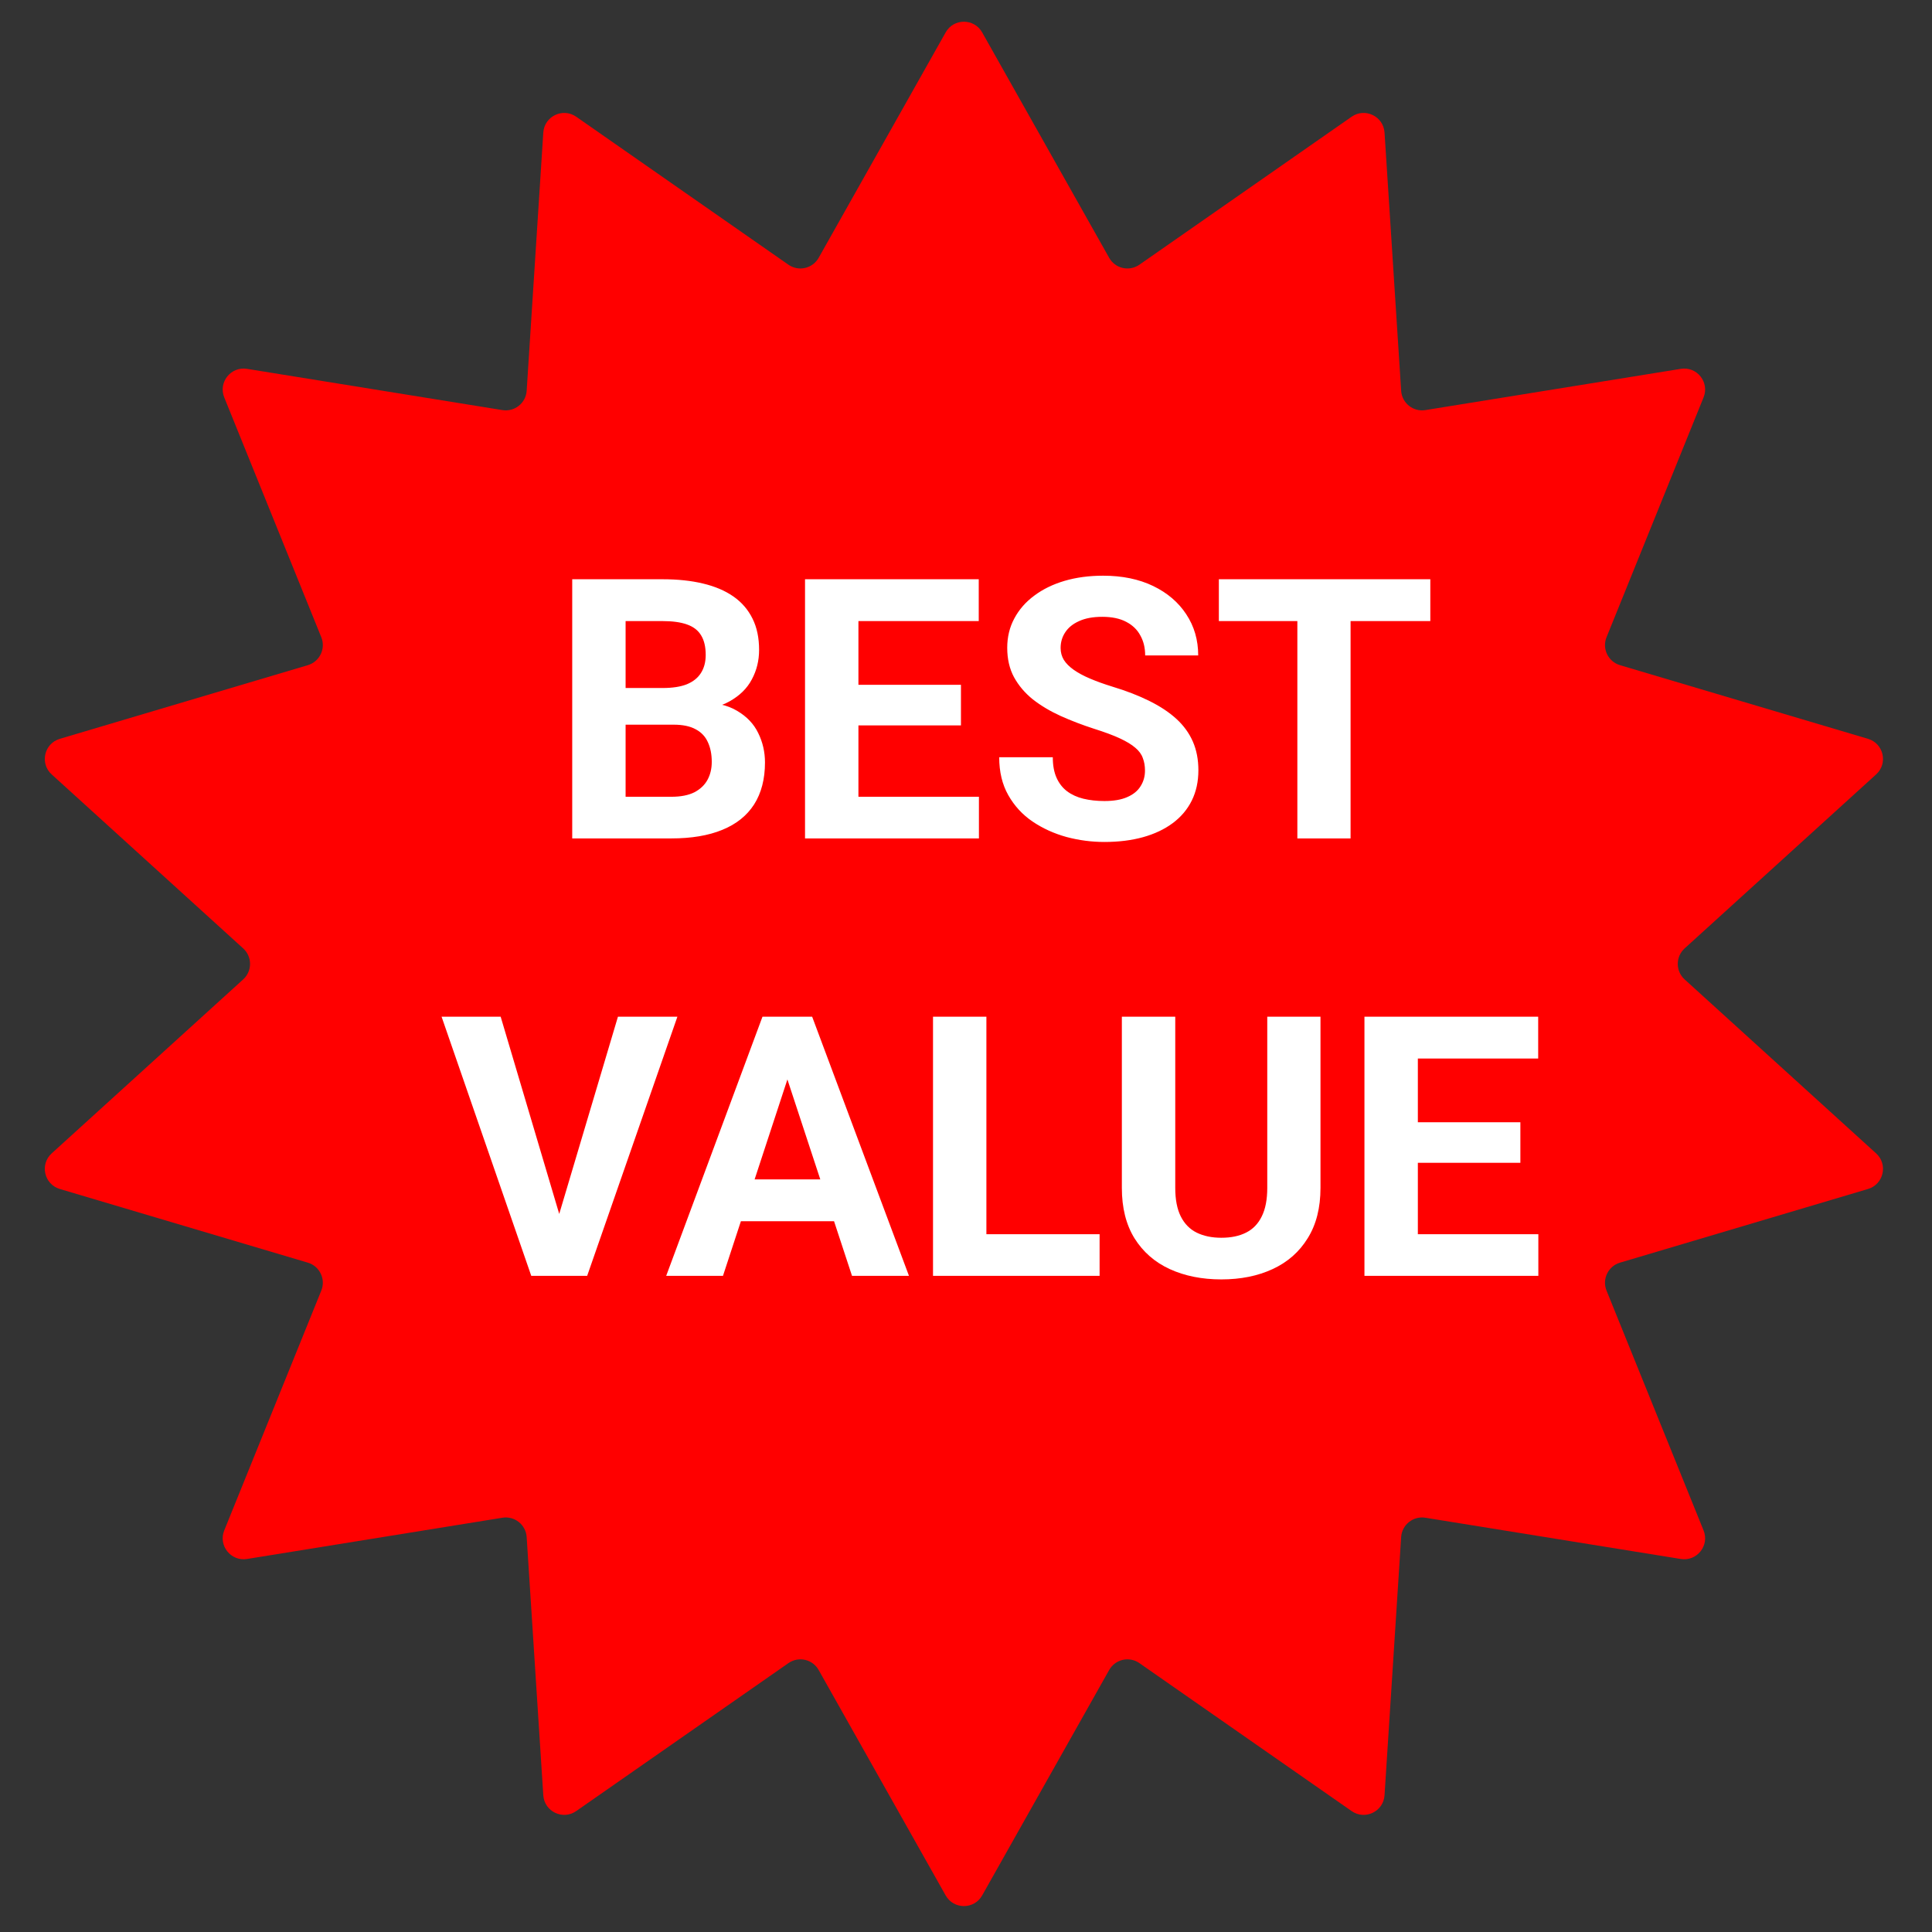 <svg width="106" height="106" viewBox="0 0 106 106" fill="none" xmlns="http://www.w3.org/2000/svg">
<rect x="0" y="0" width="106" height="106" fill="#333333" stroke="none"/>
<path d="M51.884 1.778C52.323 0.997 53.447 0.997 53.887 1.778L60.855 14.145C61.188 14.736 61.958 14.911 62.514 14.523L74.158 6.404C74.892 5.892 75.905 6.38 75.963 7.274L76.875 21.439C76.918 22.116 77.535 22.608 78.205 22.5L92.218 20.237C93.103 20.094 93.803 20.973 93.467 21.803L88.143 34.962C87.889 35.59 88.231 36.302 88.882 36.495L102.489 40.536C103.347 40.791 103.598 41.887 102.934 42.489L92.428 52.034C91.926 52.491 91.926 53.28 92.428 53.736L102.934 63.281C103.598 63.884 103.347 64.979 102.489 65.234L88.882 69.276C88.231 69.469 87.889 70.18 88.143 70.809L93.467 83.967C93.803 84.798 93.103 85.676 92.218 85.534L78.205 83.271C77.535 83.163 76.918 83.655 76.875 84.332L75.963 98.497C75.905 99.391 74.892 99.879 74.158 99.366L62.514 91.248C61.958 90.859 61.188 91.035 60.855 91.626L53.887 103.993C53.447 104.773 52.323 104.773 51.884 103.993L44.916 91.626C44.583 91.035 43.813 90.859 43.257 91.248L31.613 99.366C30.878 99.879 29.866 99.391 29.808 98.497L28.896 84.332C28.852 83.655 28.235 83.163 27.565 83.271L13.552 85.534C12.668 85.676 11.967 84.798 12.303 83.967L17.628 70.809C17.882 70.18 17.54 69.469 16.889 69.276L3.282 65.234C2.423 64.979 2.173 63.884 2.836 63.281L13.342 53.736C13.845 53.28 13.845 52.491 13.342 52.034L2.836 42.489C2.173 41.887 2.423 40.791 3.282 40.536L16.889 36.495C17.54 36.302 17.882 35.59 17.628 34.962L12.303 21.803C11.967 20.973 12.668 20.094 13.552 20.237L27.565 22.5C28.235 22.608 28.852 22.116 28.896 21.439L29.808 7.274C29.866 6.38 30.878 5.892 31.613 6.404L43.257 14.523C43.813 14.911 44.583 14.736 44.916 14.145L51.884 1.778Z" fill="#FF0000"/>
<path d="M36.961 39.76H33.309L33.289 37.748H36.355C36.896 37.748 37.339 37.68 37.684 37.543C38.029 37.4 38.286 37.195 38.455 36.928C38.631 36.654 38.719 36.322 38.719 35.932C38.719 35.489 38.634 35.131 38.465 34.857C38.302 34.584 38.045 34.385 37.693 34.262C37.348 34.138 36.902 34.076 36.355 34.076H34.324V46H31.395V31.781H36.355C37.182 31.781 37.921 31.859 38.572 32.016C39.23 32.172 39.786 32.41 40.242 32.728C40.698 33.047 41.046 33.451 41.287 33.94C41.528 34.421 41.648 34.994 41.648 35.658C41.648 36.244 41.515 36.785 41.248 37.279C40.988 37.774 40.574 38.178 40.008 38.49C39.448 38.803 38.715 38.975 37.81 39.008L36.961 39.76ZM36.834 46H32.508L33.65 43.715H36.834C37.348 43.715 37.768 43.633 38.094 43.471C38.419 43.301 38.66 43.074 38.816 42.787C38.973 42.501 39.051 42.172 39.051 41.801C39.051 41.384 38.979 41.023 38.836 40.717C38.699 40.411 38.478 40.176 38.172 40.014C37.866 39.844 37.462 39.76 36.961 39.76H34.139L34.158 37.748H37.674L38.348 38.539C39.214 38.526 39.91 38.679 40.438 38.998C40.971 39.31 41.359 39.717 41.6 40.219C41.847 40.72 41.971 41.257 41.971 41.83C41.971 42.742 41.772 43.51 41.375 44.135C40.978 44.753 40.395 45.219 39.627 45.531C38.865 45.844 37.934 46 36.834 46ZM53.709 43.715V46H46.141V43.715H53.709ZM47.098 31.781V46H44.168V31.781H47.098ZM52.723 37.572V39.799H46.141V37.572H52.723ZM53.699 31.781V34.076H46.141V31.781H53.699ZM62.82 42.279C62.82 42.025 62.781 41.797 62.703 41.596C62.632 41.387 62.495 41.199 62.293 41.029C62.091 40.853 61.808 40.681 61.443 40.512C61.079 40.342 60.607 40.167 60.027 39.984C59.383 39.776 58.771 39.542 58.191 39.281C57.618 39.021 57.111 38.718 56.668 38.373C56.232 38.022 55.887 37.615 55.633 37.152C55.385 36.69 55.262 36.153 55.262 35.541C55.262 34.949 55.392 34.411 55.652 33.93C55.913 33.441 56.277 33.025 56.746 32.68C57.215 32.328 57.768 32.058 58.406 31.869C59.051 31.68 59.757 31.586 60.525 31.586C61.574 31.586 62.488 31.775 63.27 32.152C64.051 32.53 64.656 33.047 65.086 33.705C65.522 34.363 65.74 35.115 65.74 35.961H62.83C62.83 35.544 62.742 35.18 62.566 34.867C62.397 34.548 62.137 34.297 61.785 34.115C61.44 33.933 61.004 33.842 60.477 33.842C59.969 33.842 59.546 33.92 59.207 34.076C58.868 34.226 58.615 34.431 58.445 34.691C58.276 34.945 58.191 35.232 58.191 35.551C58.191 35.792 58.25 36.01 58.367 36.205C58.491 36.4 58.673 36.583 58.914 36.752C59.155 36.921 59.451 37.081 59.803 37.23C60.154 37.38 60.561 37.527 61.023 37.67C61.798 37.904 62.478 38.168 63.065 38.461C63.657 38.754 64.152 39.083 64.549 39.447C64.946 39.812 65.245 40.225 65.447 40.688C65.649 41.15 65.75 41.674 65.75 42.26C65.75 42.878 65.63 43.432 65.389 43.92C65.148 44.408 64.799 44.822 64.344 45.16C63.888 45.499 63.344 45.756 62.713 45.932C62.081 46.107 61.375 46.195 60.594 46.195C59.891 46.195 59.197 46.104 58.514 45.922C57.83 45.733 57.208 45.45 56.648 45.072C56.095 44.695 55.652 44.213 55.32 43.627C54.988 43.041 54.822 42.348 54.822 41.547H57.762C57.762 41.99 57.83 42.364 57.967 42.67C58.103 42.976 58.296 43.223 58.543 43.412C58.797 43.601 59.096 43.738 59.441 43.822C59.793 43.907 60.177 43.949 60.594 43.949C61.102 43.949 61.518 43.878 61.844 43.734C62.176 43.591 62.42 43.393 62.576 43.139C62.739 42.885 62.82 42.598 62.82 42.279ZM74.1 31.781V46H71.18V31.781H74.1ZM78.475 31.781V34.076H66.873V31.781H78.475ZM30.555 67.031L33.904 55.781H37.166L32.215 70H30.066L30.555 67.031ZM27.469 55.781L30.809 67.031L31.316 70H29.148L24.227 55.781H27.469ZM43.533 58.213L39.666 70H36.551L41.834 55.781H43.816L43.533 58.213ZM46.746 70L42.869 58.213L42.557 55.781H44.559L49.871 70H46.746ZM46.57 64.707V67.002H39.06V64.707H46.57ZM60.33 67.715V70H53.172V67.715H60.33ZM54.119 55.781V70H51.19V55.781H54.119ZM69.529 55.781H72.449V65.176C72.449 66.269 72.215 67.191 71.746 67.939C71.284 68.688 70.643 69.251 69.822 69.629C69.008 70.007 68.071 70.195 67.01 70.195C65.949 70.195 65.005 70.007 64.178 69.629C63.357 69.251 62.713 68.688 62.244 67.939C61.782 67.191 61.551 66.269 61.551 65.176V55.781H64.481V65.176C64.481 65.814 64.581 66.335 64.783 66.738C64.985 67.142 65.275 67.438 65.652 67.627C66.037 67.816 66.489 67.91 67.01 67.91C67.544 67.91 67.996 67.816 68.367 67.627C68.745 67.438 69.031 67.142 69.227 66.738C69.428 66.335 69.529 65.814 69.529 65.176V55.781ZM84.402 67.715V70H76.834V67.715H84.402ZM77.791 55.781V70H74.861V55.781H77.791ZM83.416 61.572V63.799H76.834V61.572H83.416ZM84.393 55.781V58.076H76.834V55.781H84.393Z" fill="white"/>
</svg>
